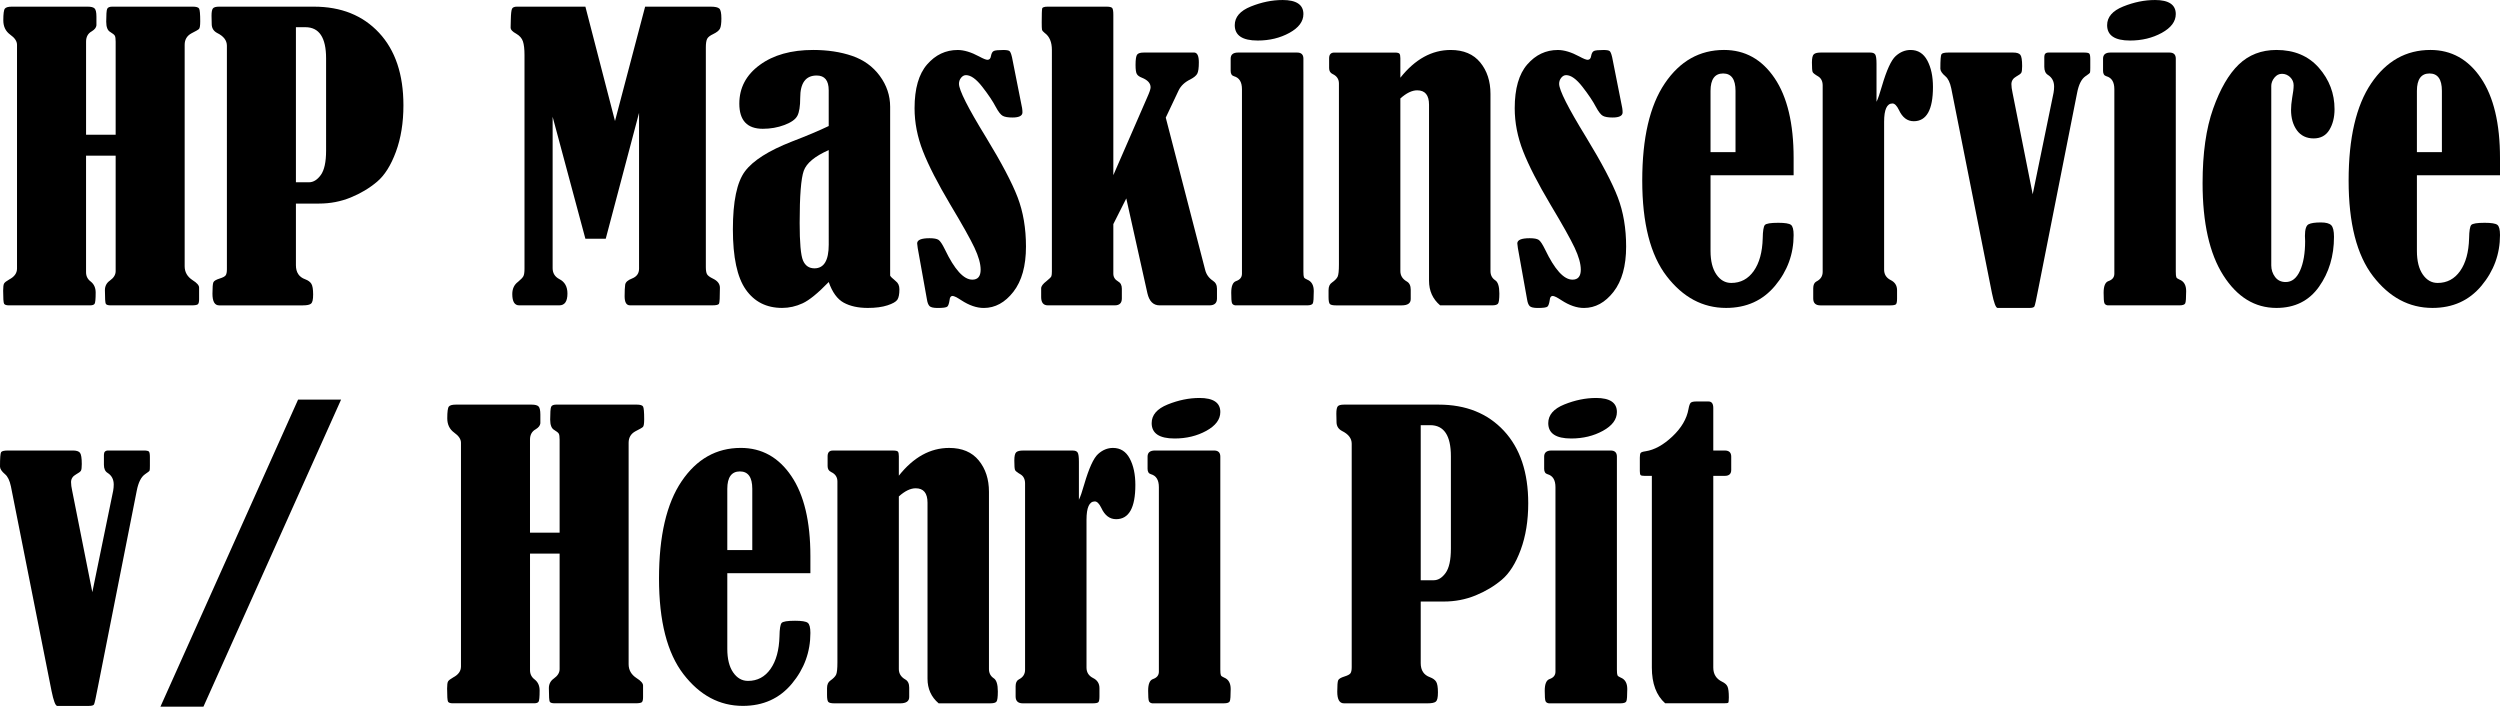 <?xml version="1.0" encoding="UTF-8"?> <svg xmlns="http://www.w3.org/2000/svg" id="Layer_2" viewBox="0 0 1715.01 484.76"><g id="Layer_1-2"><g><g><path d="M59.03,92.42h20.31V28.56c0-2.03-.19-3.38-.57-4.06-.38-.68-1.42-1.52-3.11-2.54-1.86-1.02-2.79-3.38-2.79-7.11,0-4.74,.21-7.64,.63-8.7,.42-1.06,1.61-1.59,3.55-1.59h55.1c2.45,0,3.94,.44,4.44,1.33s.76,3.79,.76,8.7c0,2.96-.28,4.72-.83,5.27-.55,.55-2.27,1.55-5.14,2.98-3.13,1.69-4.7,4.32-4.7,7.87V182.69c0,3.98,1.82,7.15,5.46,9.52,2.96,1.86,4.44,3.55,4.44,5.08v8c0,1.69-.25,2.81-.76,3.36-.51,.55-1.99,.83-4.44,.83h-55.35c-1.86,0-3.01-.34-3.43-1.02-.42-.68-.63-3.81-.63-9.39,0-2.79,1.14-4.99,3.43-6.6,2.62-1.86,3.94-4.02,3.94-6.47V106.77h-20.31v79.98c0,2.71,1.1,4.87,3.3,6.47,2.2,1.78,3.3,4.27,3.3,7.49,0,4.49-.25,7.07-.76,7.74-.51,.68-1.52,1.02-3.05,1.02H6.09c-1.78,0-2.88-.38-3.3-1.14-.42-.76-.63-3.77-.63-9.01,0-2.45,.21-4.06,.63-4.82,.42-.76,1.61-1.69,3.55-2.79,3.55-1.86,5.33-4.36,5.33-7.49V30.72c0-2.45-1.57-4.78-4.7-6.98-3.13-2.29-4.7-5.54-4.7-9.78,0-4.48,.36-7.17,1.08-8.06,.72-.89,2.3-1.33,4.76-1.33H60.18c2.29,0,3.85,.4,4.7,1.21,.84,.81,1.27,2.69,1.27,5.65v5.97c-.17,1.52-1.23,2.88-3.17,4.06-2.62,1.44-3.94,3.81-3.94,7.11v63.86Z"></path><path d="M203,139.65v42.28c0,4.91,2.11,8.12,6.35,9.65,2.03,.76,3.45,1.8,4.25,3.11,.8,1.31,1.21,3.75,1.21,7.3s-.47,5.48-1.4,6.28c-.93,.81-2.79,1.21-5.59,1.21h-57.51c-3.05,0-4.57-2.67-4.57-8,0-4.23,.21-6.83,.63-7.81,.42-.97,1.86-1.84,4.32-2.6,2.2-.68,3.57-1.42,4.13-2.22,.55-.8,.83-2.18,.83-4.13V31.36c0-3.64-2.24-6.56-6.73-8.76-2.37-1.27-3.6-3.22-3.68-5.84l-.13-5.97c0-2.54,.32-4.21,.95-5.01,.63-.8,2.05-1.21,4.25-1.21h65c18.7,0,33.62,5.99,44.75,17.96,11.13,11.98,16.69,28.54,16.69,49.7,0,11.93-1.71,22.56-5.14,31.87-3.43,9.31-7.74,16.17-12.95,20.57-5.21,4.4-11.22,8-18.03,10.79-6.81,2.79-14.07,4.19-21.77,4.19h-15.87Zm0-120.99V125.05h8.89c3.05,0,5.78-1.67,8.19-5.01,2.41-3.34,3.62-8.91,3.62-16.69V39.99c0-14.22-4.74-21.33-14.22-21.33h-6.47Z"></path><path d="M442.56,4.57h44.94c3.05,0,5.03,.44,5.97,1.33,.93,.89,1.4,3.15,1.4,6.79,0,3.3-.32,5.61-.95,6.92-.63,1.31-2.18,2.56-4.63,3.75-2.2,1.02-3.6,2.12-4.19,3.3-.59,1.19-.89,3.13-.89,5.84V183.19c0,2.2,.25,3.81,.76,4.82s1.9,2.07,4.19,3.17c3.13,1.52,4.7,3.6,4.7,6.22,0,6.6-.21,10.26-.63,10.98-.42,.72-1.9,1.08-4.44,1.08h-56.62c-2.46,0-3.68-2.07-3.68-6.22,0-3.55,.13-6.2,.38-7.93,.25-1.73,1.82-3.15,4.7-4.25,3.22-1.27,4.82-3.51,4.82-6.73V77.44l-22.85,86.33h-13.96l-22.47-83.66v103.85c0,3.39,1.52,5.88,4.57,7.49,3.72,1.86,5.59,5.16,5.59,9.9,0,5.42-1.86,8.12-5.59,8.12h-27.55c-3.13,0-4.7-2.58-4.7-7.74,0-3.64,1.31-6.43,3.94-8.38,1.95-1.61,3.17-2.9,3.68-3.87,.51-.97,.76-2.69,.76-5.14V37.71c0-4.06-.36-7.17-1.08-9.33-.72-2.16-2.27-3.91-4.63-5.27-2.54-1.35-3.81-2.75-3.81-4.19l.13-5.46c.08-3.98,.36-6.45,.83-7.43,.46-.97,1.59-1.46,3.36-1.46h46.97l20.31,78.46L442.56,4.57Z"></path><path d="M568.5,86.46v-24.5c0-6.77-2.75-10.16-8.25-10.16-7.53,0-11.3,5.12-11.3,15.36,0,5.76-.66,9.86-1.97,12.31-1.31,2.46-4.27,4.55-8.89,6.28-4.61,1.74-9.54,2.6-14.79,2.6-10.75,0-16.12-5.75-16.12-17.27,0-10.83,4.68-19.68,14.03-26.53,9.35-6.86,21.56-10.28,36.63-10.28,9.9,0,18.81,1.35,26.72,4.06,7.91,2.71,14.23,7.27,18.97,13.7,4.73,6.43,7.11,13.49,7.12,21.18v115.82c.17,.59,1.44,1.86,3.81,3.8,1.69,1.27,2.54,3.13,2.54,5.59,0,3.39-.47,5.78-1.4,7.17-.93,1.4-3.2,2.69-6.79,3.87-3.6,1.18-8.11,1.78-13.52,1.78-6.6,0-12.1-1.21-16.5-3.62-4.4-2.41-7.83-7.13-10.28-14.16-7.36,7.62-13.33,12.48-17.9,14.6s-9.27,3.17-14.09,3.17c-10.73,0-19.04-4.21-24.93-12.62-5.89-8.41-8.83-22.17-8.83-41.28,0-19.11,2.76-32.36,8.26-39.76,5.5-7.4,16.24-14.22,32.24-20.48,10.16-3.89,18.58-7.44,25.26-10.65Zm0,16.5c-9.57,4.23-15.28,8.98-17.14,14.26-1.86,5.28-2.79,17.18-2.79,35.68,0,13.61,.76,22.2,2.29,25.79s4.15,5.39,7.87,5.39c6.52,0,9.78-5.41,9.78-16.22V102.96Z"></path><path d="M694.18,38.97l6.98,35.17c.17,1.1,.25,2.07,.25,2.92,0,2.37-2.29,3.55-6.86,3.55-3.05,0-5.27-.38-6.67-1.14s-2.98-2.79-4.76-6.09c-2.03-3.89-5.12-8.51-9.27-13.84-4.15-5.33-7.87-8-11.17-8-1.27,0-2.39,.59-3.36,1.78-.97,1.18-1.46,2.58-1.46,4.19,0,4.31,6.18,16.53,18.54,36.66,10.66,17.51,17.9,31.25,21.71,41.23,3.81,9.98,5.71,21.23,5.71,33.74,0,13.28-2.88,23.62-8.63,31.02-5.76,7.4-12.53,11.1-20.31,11.1-4.91,0-10.07-1.78-15.49-5.33-2.96-1.95-4.95-2.92-5.97-2.92-1.19,0-1.86,.97-2.03,2.92-.34,2.29-.85,3.75-1.52,4.38-.68,.63-2.88,.95-6.6,.95-2.88,0-4.74-.42-5.59-1.27-.85-.85-1.44-2.33-1.78-4.44l-6.35-35.42c-.25-1.69-.38-2.75-.38-3.17,0-2.37,2.83-3.55,8.51-3.55,2.96,0,5.01,.38,6.16,1.14s2.6,2.96,4.38,6.6c6.6,13.8,12.86,20.69,18.79,20.69,3.81,0,5.71-2.28,5.71-6.85,0-4.06-1.42-9.09-4.25-15.1-2.84-6-8.36-15.86-16.57-29.56-8.63-14.54-14.88-26.72-18.73-36.53-3.85-9.81-5.78-19.66-5.78-29.56,0-13.45,2.88-23.47,8.63-30.06,5.75-6.6,12.74-9.89,20.95-9.89,4.32,0,9.22,1.48,14.73,4.44,2.79,1.52,4.7,2.29,5.71,2.29,1.35,0,2.16-.89,2.41-2.67,.34-1.86,1.02-3,2.03-3.43,1.02-.42,3.17-.63,6.47-.63,2.11,0,3.49,.23,4.13,.7,.63,.47,1.21,1.8,1.71,4Z"></path><path d="M763.75,153.74v34.02c0,2.29,1.1,4.06,3.3,5.33,1.69,.93,2.54,2.58,2.54,4.95v6.73c0,3.13-1.61,4.7-4.82,4.7h-45.96c-3.05,0-4.57-1.9-4.57-5.71v-5.97c0-1.44,1.23-3.09,3.68-4.95,2.03-1.61,3.15-2.75,3.36-3.43,.21-.68,.32-1.73,.32-3.17V34.28c0-5.42-1.65-9.31-4.95-11.68-1.1-.85-1.71-1.61-1.84-2.29-.13-.68-.19-2.33-.19-4.95,0-5.5,.11-8.67,.32-9.52,.21-.85,1.5-1.27,3.87-1.27h40.24c2.11,0,3.43,.32,3.94,.95s.76,2.18,.76,4.63V120.17l23.27-53.44c1.52-3.37,2.29-5.65,2.29-6.83,0-2.78-1.98-4.98-5.93-6.58-1.76-.68-2.93-1.52-3.51-2.54-.59-1.02-.88-3.09-.88-6.22,0-3.89,.38-6.28,1.14-7.17s2.2-1.33,4.32-1.33h35.04c1.95,.25,2.92,2.5,2.92,6.73,0,3.81-.36,6.39-1.08,7.74-.72,1.35-2.31,2.67-4.76,3.94-3.81,1.86-6.47,4.36-8,7.49l-8.86,18.72,27.02,104.42c.76,3.13,2.54,5.63,5.33,7.49,1.86,1.19,2.79,3.01,2.79,5.46v6.73c0,3.13-1.74,4.7-5.21,4.7h-34.16c-4.32,0-7.11-2.79-8.38-8.38l-14.47-64.98-8.89,17.63Z"></path><path d="M844.24,48.62v-8.38c0-2.79,1.69-4.19,5.08-4.19h40.5c2.88,0,4.32,1.4,4.32,4.19V186.24c0,2.03,.12,3.34,.37,3.94,.25,.59,1,1.14,2.25,1.65,2.99,1.19,4.49,3.81,4.49,7.87,0,4.66-.21,7.45-.63,8.38-.42,.93-1.77,1.4-4.05,1.4h-49.15c-1.18-.17-1.94-.7-2.28-1.59s-.51-3.24-.51-7.05c0-4.57,1.1-7.24,3.3-8,2.71-.93,4.06-2.62,4.06-5.08V61.19c0-4.91-1.82-7.87-5.46-8.89-1.52-.42-2.29-1.65-2.29-3.68ZM879.79,0c9.56,0,14.35,3.22,14.35,9.65,0,5.08-3.2,9.37-9.58,12.89-6.39,3.51-13.65,5.27-21.77,5.27-10.5,0-15.74-3.51-15.74-10.54,0-5.59,3.68-9.86,11.04-12.82,7.36-2.96,14.6-4.44,21.71-4.44Z"></path><path d="M960.65,53.32c10.07-12.7,21.58-19.04,34.53-19.04,8.84,0,15.6,2.86,20.28,8.57,4.67,5.71,7.01,12.89,7.01,21.52v121.62c0,2.71,1.06,4.78,3.17,6.22,1.95,1.19,2.92,4.23,2.92,9.14,0,3.89-.32,6.22-.95,6.98s-1.97,1.14-4,1.14h-35.67c-5.08-4.32-7.62-9.94-7.62-16.88V71.86c0-6.6-2.71-9.9-8.12-9.9-3.55,0-7.41,1.86-11.55,5.59v118.45c0,3.05,1.48,5.42,4.44,7.11,1.78,1.02,2.67,2.88,2.67,5.59v6.47c0,2.88-2.08,4.32-6.22,4.32h-45.07c-2.2,0-3.6-.32-4.19-.95-.59-.63-.89-2.22-.89-4.76v-4.7c0-2.45,.76-4.19,2.29-5.21,2.03-1.44,3.34-2.79,3.94-4.06,.59-1.27,.89-4.06,.89-8.38V57.26c0-2.96-1.44-5.12-4.32-6.47-1.61-.76-2.41-2.11-2.41-4.06v-6.73c0-2.62,1.18-3.94,3.55-3.94h41.39c1.78,0,2.88,.25,3.3,.76,.42,.51,.63,1.57,.63,3.17v13.33Z"></path><path d="M1105.89,38.97l6.98,35.17c.17,1.1,.25,2.07,.25,2.92,0,2.37-2.29,3.55-6.86,3.55-3.05,0-5.27-.38-6.67-1.14s-2.98-2.79-4.76-6.09c-2.03-3.89-5.12-8.51-9.27-13.84-4.15-5.33-7.87-8-11.17-8-1.27,0-2.39,.59-3.36,1.78-.97,1.18-1.46,2.58-1.46,4.19,0,4.31,6.18,16.53,18.54,36.66,10.66,17.51,17.9,31.25,21.71,41.23,3.81,9.98,5.71,21.23,5.71,33.74,0,13.28-2.88,23.62-8.63,31.02-5.76,7.4-12.53,11.1-20.31,11.1-4.91,0-10.07-1.78-15.49-5.33-2.96-1.95-4.95-2.92-5.97-2.92-1.19,0-1.86,.97-2.03,2.92-.34,2.29-.85,3.75-1.52,4.38-.68,.63-2.88,.95-6.6,.95-2.88,0-4.74-.42-5.59-1.27-.85-.85-1.44-2.33-1.78-4.44l-6.35-35.42c-.25-1.69-.38-2.75-.38-3.17,0-2.37,2.83-3.55,8.51-3.55,2.96,0,5.01,.38,6.16,1.14s2.6,2.96,4.38,6.6c6.6,13.8,12.86,20.69,18.79,20.69,3.81,0,5.71-2.28,5.71-6.85,0-4.06-1.42-9.09-4.25-15.1-2.84-6-8.36-15.86-16.57-29.56-8.63-14.54-14.88-26.72-18.73-36.53-3.85-9.81-5.78-19.66-5.78-29.56,0-13.45,2.88-23.47,8.63-30.06,5.75-6.6,12.74-9.89,20.95-9.89,4.32,0,9.22,1.48,14.73,4.44,2.79,1.52,4.7,2.29,5.71,2.29,1.35,0,2.16-.89,2.41-2.67,.34-1.86,1.02-3,2.03-3.43,1.02-.42,3.17-.63,6.47-.63,2.11,0,3.49,.23,4.13,.7,.63,.47,1.21,1.8,1.71,4Z"></path><path d="M1173.43,120.22v51.92c0,6.86,1.33,12.23,4,16.12,2.67,3.89,6.07,5.84,10.22,5.84,6.43,0,11.57-2.73,15.42-8.19,3.85-5.46,5.9-12.93,6.16-22.41,.08-5.08,.57-8.12,1.46-9.14s3.96-1.52,9.2-1.52c4.57,0,7.47,.47,8.7,1.4,1.23,.93,1.84,3.26,1.84,6.98,0,13.03-4.23,24.63-12.7,34.79-8.46,10.16-19.68,15.23-33.64,15.23-16,0-29.58-7.26-40.75-21.77-11.17-14.51-16.76-36.37-16.76-65.57s5.16-51.44,15.49-66.71c10.33-15.28,23.87-22.92,40.62-22.92,14.39,0,25.94,6.43,34.66,19.3,8.72,12.87,13.08,31.15,13.08,54.84v11.81h-57Zm17.14-15.87V62.33c0-7.95-2.84-11.93-8.51-11.93s-8.63,3.98-8.63,11.93v42.02h17.14Z"></path><path d="M1287.3,69.82c1.02-2.03,2.24-5.59,3.68-10.66,3.22-11,6.37-17.9,9.46-20.69,3.09-2.79,6.49-4.19,10.22-4.19,5.08,0,8.91,2.41,11.49,7.24,2.58,4.82,3.87,10.88,3.87,18.15,0,15.66-4.4,23.49-13.2,23.49-4.4,0-7.79-2.58-10.16-7.74-1.44-2.96-2.92-4.44-4.44-4.44-3.81,0-5.71,4.19-5.71,12.57v101.44c0,3.22,1.48,5.59,4.44,7.11,2.96,1.44,4.44,3.77,4.44,6.98v5.71c0,2.03-.23,3.32-.7,3.87-.47,.55-1.8,.83-4,.83h-47.86c-3.3,0-4.95-1.56-4.95-4.7v-6.98c0-2.37,.72-3.94,2.16-4.7,2.88-1.44,4.32-3.64,4.32-6.6V58.65c0-2.88-1.02-4.95-3.05-6.22-2.2-1.27-3.47-2.26-3.81-2.98-.34-.72-.51-2.9-.51-6.54,0-3.05,.44-4.95,1.33-5.71s2.39-1.14,4.51-1.14h34.28c1.61,0,2.71,.44,3.3,1.33,.59,.89,.89,3.03,.89,6.41v26.03Z"></path><path d="M1394.44,133.28l14.31-69.65c.25-1.44,.38-2.84,.38-4.2,0-3.56-1.4-6.23-4.19-8.01-1.69-1.02-2.54-2.88-2.54-5.59v-6.86c0-1.95,.97-2.92,2.91-2.92h24.32c1.94,0,3.15,.23,3.61,.7,.46,.47,.7,1.71,.7,3.75v6.09c0,1.69-.06,2.75-.19,3.17-.13,.42-1.16,1.27-3.11,2.54-2.71,1.86-4.61,5.63-5.71,11.3l-26.59,134.32c-1.44,7.53-2.35,11.64-2.73,12.31-.38,.68-1.54,1.02-3.49,1.02h-21.82c-1.19-.17-2.45-3.55-3.81-10.16l-27.9-140.41c-.85-4.06-2.2-6.86-4.06-8.38-2.29-1.95-3.43-3.68-3.43-5.21,0-5.84,.25-9.14,.76-9.9s2.07-1.14,4.7-1.14h44.54c2.45,0,4.08,.53,4.89,1.59,.8,1.06,1.21,3.62,1.21,7.68,0,2.37-.19,3.89-.57,4.57-.38,.68-1.5,1.52-3.36,2.54-2.29,1.27-3.43,3.05-3.43,5.33,0,1.61,.25,3.55,.76,5.84l13.85,69.68Z"></path><path d="M1442.7,48.62v-8.38c0-2.79,1.69-4.19,5.08-4.19h40.5c2.88,0,4.32,1.4,4.32,4.19V186.24c0,2.03,.12,3.34,.37,3.94,.25,.59,1,1.14,2.25,1.65,2.99,1.19,4.49,3.81,4.49,7.87,0,4.66-.21,7.45-.63,8.38-.42,.93-1.77,1.4-4.05,1.4h-49.15c-1.18-.17-1.94-.7-2.28-1.59s-.51-3.24-.51-7.05c0-4.57,1.1-7.24,3.3-8,2.71-.93,4.06-2.62,4.06-5.08V61.19c0-4.91-1.82-7.87-5.46-8.89-1.52-.42-2.29-1.65-2.29-3.68ZM1478.24,0c9.56,0,14.35,3.22,14.35,9.65,0,5.08-3.2,9.37-9.58,12.89-6.39,3.51-13.65,5.27-21.77,5.27-10.5,0-15.74-3.51-15.74-10.54,0-5.59,3.68-9.86,11.04-12.82,7.36-2.96,14.6-4.44,21.71-4.44Z"></path><path d="M1558.1,59.15v122.91c0,2.96,.87,5.6,2.6,7.93,1.73,2.32,4.17,3.49,7.3,3.49,4.23,0,7.51-2.6,9.84-7.81,2.33-5.21,3.49-11.95,3.49-20.25l-.13-3.55c0-4.48,.83-7.15,2.48-8,1.65-.85,4.46-1.27,8.44-1.27,3.47,0,5.84,.63,7.11,1.9s1.9,3.94,1.9,8c0,13.12-3.43,24.52-10.28,34.21-6.86,9.69-16.59,14.54-29.2,14.54-14.81-.01-26.96-7.46-36.44-22.34-9.48-14.88-14.22-35.98-14.22-63.29,0-20.47,2.41-37.49,7.24-51.06s10.68-23.68,17.58-30.31c6.9-6.63,15.51-9.96,25.83-9.97,12.27,0,21.98,4.08,29.14,12.25,7.15,8.17,10.73,17.63,10.73,28.37,0,5.59-1.19,10.33-3.55,14.22-2.37,3.89-5.97,5.84-10.79,5.84s-8.82-1.86-11.49-5.59c-2.67-3.72-4-8.38-4-13.96,0-2.37,.25-5.12,.76-8.25,.68-3.64,1.02-6.52,1.02-8.63s-.81-4.06-2.41-5.59c-1.61-1.52-3.47-2.29-5.59-2.29s-3.77,.89-5.21,2.66c-1.44,1.78-2.16,3.72-2.16,5.83Z"></path><path d="M1658.01,120.22v51.92c0,6.86,1.33,12.23,4,16.12,2.67,3.89,6.07,5.84,10.22,5.84,6.43,0,11.57-2.73,15.42-8.19,3.85-5.46,5.9-12.93,6.16-22.41,.08-5.08,.57-8.12,1.46-9.14s3.96-1.52,9.2-1.52c4.57,0,7.47,.47,8.7,1.4,1.23,.93,1.84,3.26,1.84,6.98,0,13.03-4.23,24.63-12.7,34.79-8.46,10.16-19.68,15.23-33.64,15.23-16,0-29.58-7.26-40.75-21.77-11.17-14.51-16.76-36.37-16.76-65.57s5.16-51.44,15.49-66.71c10.33-15.28,23.87-22.92,40.62-22.92,14.39,0,25.94,6.43,34.66,19.3,8.72,12.87,13.08,31.15,13.08,54.84v11.81h-57Zm17.14-15.87V62.33c0-7.95-2.84-11.93-8.51-11.93s-8.63,3.98-8.63,11.93v42.02h17.14Z"></path></g><g><path d="M63.33,406.28l14.31-69.65c.25-1.44,.38-2.84,.38-4.2,0-3.56-1.4-6.23-4.19-8.01-1.69-1.02-2.54-2.88-2.54-5.59v-6.86c0-1.95,.97-2.92,2.91-2.92h24.32c1.94,0,3.15,.23,3.61,.7,.46,.47,.7,1.71,.7,3.75v6.09c0,1.69-.06,2.75-.19,3.17-.13,.42-1.17,1.27-3.11,2.54-2.71,1.86-4.61,5.63-5.71,11.3l-26.59,134.32c-1.44,7.53-2.35,11.64-2.73,12.31-.38,.68-1.54,1.02-3.49,1.02h-21.82c-1.19-.17-2.45-3.55-3.81-10.16L7.49,333.68c-.85-4.06-2.2-6.86-4.06-8.38-2.29-1.95-3.43-3.68-3.43-5.21,0-5.84,.25-9.14,.76-9.9s2.07-1.14,4.7-1.14H50c2.45,0,4.08,.53,4.89,1.59,.8,1.06,1.21,3.62,1.21,7.68,0,2.37-.19,3.89-.57,4.57-.38,.68-1.5,1.52-3.36,2.54-2.29,1.27-3.43,3.05-3.43,5.33,0,1.61,.25,3.55,.76,5.84l13.85,69.68Z"></path><path d="M204.48,274.14h29.5l-94.41,210.62h-29.5l94.41-210.62Z"></path><path d="M363.59,365.42h20.31v-63.86c0-2.03-.19-3.38-.57-4.06-.38-.68-1.42-1.52-3.11-2.54-1.86-1.02-2.79-3.38-2.79-7.11,0-4.74,.21-7.64,.63-8.7,.42-1.06,1.61-1.59,3.55-1.59h55.1c2.45,0,3.94,.44,4.44,1.33s.76,3.79,.76,8.7c0,2.96-.28,4.72-.83,5.27-.55,.55-2.27,1.54-5.14,2.98-3.13,1.69-4.7,4.32-4.7,7.87v151.96c0,3.98,1.82,7.15,5.46,9.52,2.96,1.86,4.44,3.55,4.44,5.08v8c0,1.69-.25,2.81-.76,3.36-.51,.55-1.99,.83-4.44,.83h-55.35c-1.86,0-3-.34-3.43-1.02-.42-.68-.63-3.81-.63-9.39,0-2.79,1.14-4.99,3.43-6.6,2.62-1.86,3.94-4.02,3.94-6.47v-79.22h-20.31v79.98c0,2.71,1.1,4.87,3.3,6.47,2.2,1.78,3.3,4.27,3.3,7.49,0,4.49-.25,7.07-.76,7.74-.51,.68-1.52,1.02-3.05,1.02h-55.73c-1.78,0-2.88-.38-3.3-1.14-.42-.76-.63-3.76-.63-9.01,0-2.45,.21-4.06,.63-4.82,.42-.76,1.61-1.69,3.55-2.79,3.55-1.86,5.33-4.36,5.33-7.49v-153.49c0-2.45-1.57-4.78-4.7-6.98-3.13-2.29-4.7-5.54-4.7-9.78,0-4.49,.36-7.17,1.08-8.06,.72-.89,2.3-1.33,4.76-1.33h52.05c2.29,0,3.85,.4,4.7,1.21,.84,.8,1.27,2.69,1.27,5.65v5.97c-.17,1.52-1.23,2.88-3.17,4.06-2.62,1.44-3.94,3.81-3.94,7.11v63.86Z"></path><path d="M498.93,393.22v51.92c0,6.86,1.33,12.23,4,16.12,2.67,3.89,6.07,5.84,10.22,5.84,6.43,0,11.57-2.73,15.42-8.19,3.85-5.46,5.9-12.93,6.16-22.41,.08-5.08,.57-8.12,1.46-9.14s3.96-1.52,9.2-1.52c4.57,0,7.47,.47,8.7,1.4,1.23,.93,1.84,3.26,1.84,6.98,0,13.03-4.23,24.63-12.7,34.79-8.46,10.16-19.68,15.23-33.64,15.23-16,0-29.58-7.26-40.75-21.77-11.17-14.51-16.76-36.37-16.76-65.57s5.16-51.44,15.49-66.71c10.33-15.28,23.87-22.92,40.62-22.92,14.39,0,25.94,6.43,34.66,19.3,8.72,12.87,13.08,31.15,13.08,54.84v11.81h-57Zm17.14-15.87v-42.02c0-7.95-2.84-11.93-8.51-11.93s-8.63,3.98-8.63,11.93v42.02h17.14Z"></path><path d="M616.61,326.32c10.07-12.7,21.58-19.04,34.53-19.04,8.84,0,15.6,2.86,20.28,8.57,4.67,5.71,7.01,12.89,7.01,21.52v121.62c0,2.71,1.06,4.78,3.17,6.22,1.95,1.19,2.92,4.23,2.92,9.14,0,3.89-.32,6.22-.95,6.98s-1.97,1.14-4,1.14h-35.67c-5.08-4.32-7.62-9.94-7.62-16.88v-120.73c0-6.6-2.71-9.9-8.12-9.9-3.55,0-7.41,1.86-11.55,5.59v118.45c0,3.05,1.48,5.42,4.44,7.11,1.78,1.02,2.67,2.88,2.67,5.59v6.47c0,2.88-2.08,4.32-6.22,4.32h-45.07c-2.2,0-3.6-.32-4.19-.95-.59-.63-.89-2.22-.89-4.76v-4.7c0-2.45,.76-4.19,2.29-5.21,2.03-1.44,3.34-2.79,3.94-4.06,.59-1.27,.89-4.06,.89-8.38v-124.16c0-2.96-1.44-5.12-4.32-6.47-1.61-.76-2.41-2.11-2.41-4.06v-6.73c0-2.62,1.18-3.94,3.55-3.94h41.39c1.78,0,2.88,.25,3.3,.76,.42,.51,.63,1.57,.63,3.17v13.33Z"></path><path d="M740.14,342.82c1.02-2.03,2.24-5.59,3.68-10.66,3.22-11,6.37-17.9,9.46-20.69,3.09-2.79,6.49-4.19,10.22-4.19,5.08,0,8.91,2.41,11.49,7.24,2.58,4.82,3.87,10.88,3.87,18.15,0,15.66-4.4,23.49-13.2,23.49-4.4,0-7.79-2.58-10.16-7.74-1.44-2.96-2.92-4.44-4.44-4.44-3.81,0-5.71,4.19-5.71,12.57v101.44c0,3.22,1.48,5.59,4.44,7.11,2.96,1.44,4.44,3.77,4.44,6.98v5.71c0,2.03-.23,3.32-.7,3.87-.47,.55-1.8,.83-4,.83h-47.86c-3.3,0-4.95-1.57-4.95-4.7v-6.98c0-2.37,.72-3.94,2.16-4.7,2.88-1.44,4.32-3.64,4.32-6.6v-127.84c0-2.88-1.02-4.95-3.05-6.22-2.2-1.27-3.47-2.26-3.81-2.98-.34-.72-.51-2.9-.51-6.54,0-3.05,.44-4.95,1.33-5.71s2.39-1.14,4.51-1.14h34.28c1.61,0,2.71,.44,3.3,1.33,.59,.89,.89,3.03,.89,6.41v26.03Z"></path><path d="M787.24,321.62v-8.38c0-2.79,1.69-4.19,5.08-4.19h40.5c2.88,0,4.32,1.4,4.32,4.19v146c0,2.03,.12,3.34,.37,3.94,.25,.59,1,1.14,2.25,1.65,2.99,1.19,4.49,3.81,4.49,7.87,0,4.66-.21,7.45-.63,8.38-.42,.93-1.77,1.4-4.05,1.4h-49.15c-1.18-.17-1.94-.7-2.28-1.59s-.51-3.24-.51-7.05c0-4.57,1.1-7.24,3.3-8,2.71-.93,4.06-2.62,4.06-5.08v-126.57c0-4.91-1.82-7.87-5.46-8.89-1.52-.42-2.29-1.65-2.29-3.68Zm35.55-48.62c9.56,0,14.35,3.22,14.35,9.65,0,5.08-3.2,9.37-9.58,12.89-6.39,3.51-13.65,5.27-21.77,5.27-10.5,0-15.74-3.51-15.74-10.54,0-5.59,3.68-9.86,11.04-12.82,7.36-2.96,14.6-4.44,21.71-4.44Z"></path><path d="M974.62,412.65v42.28c0,4.91,2.11,8.12,6.35,9.65,2.03,.76,3.45,1.8,4.25,3.11,.8,1.31,1.21,3.75,1.21,7.3s-.47,5.48-1.4,6.28c-.93,.81-2.79,1.21-5.59,1.21h-57.51c-3.05,0-4.57-2.67-4.57-8,0-4.23,.21-6.83,.63-7.81,.42-.97,1.86-1.84,4.32-2.6,2.2-.68,3.57-1.42,4.13-2.22,.55-.8,.83-2.18,.83-4.13v-153.36c0-3.64-2.24-6.56-6.73-8.76-2.37-1.27-3.6-3.22-3.68-5.84l-.13-5.97c0-2.54,.32-4.21,.95-5.01,.63-.8,2.05-1.21,4.25-1.21h65c18.7,0,33.62,5.99,44.75,17.96,11.13,11.98,16.69,28.54,16.69,49.7,0,11.93-1.71,22.56-5.14,31.87-3.43,9.31-7.74,16.17-12.95,20.57-5.21,4.4-11.22,8-18.03,10.79-6.81,2.79-14.07,4.19-21.77,4.19h-15.87Zm0-120.99v106.39h8.89c3.05,0,5.78-1.67,8.19-5.01,2.41-3.34,3.62-8.91,3.62-16.69v-63.35c0-14.22-4.74-21.33-14.22-21.33h-6.47Z"></path><path d="M1059.3,321.62v-8.38c0-2.79,1.69-4.19,5.08-4.19h40.5c2.88,0,4.32,1.4,4.32,4.19v146c0,2.03,.12,3.34,.37,3.94,.25,.59,1,1.14,2.25,1.65,2.99,1.19,4.49,3.81,4.49,7.87,0,4.66-.21,7.45-.63,8.38-.42,.93-1.77,1.4-4.05,1.4h-49.15c-1.18-.17-1.94-.7-2.28-1.59s-.51-3.24-.51-7.05c0-4.57,1.1-7.24,3.3-8,2.71-.93,4.06-2.62,4.06-5.08v-126.57c0-4.91-1.82-7.87-5.46-8.89-1.52-.42-2.29-1.65-2.29-3.68Zm35.55-48.62c9.56,0,14.35,3.22,14.35,9.65,0,5.08-3.2,9.37-9.58,12.89-6.39,3.51-13.65,5.27-21.77,5.27-10.5,0-15.74-3.51-15.74-10.54,0-5.59,3.68-9.86,11.04-12.82,7.36-2.96,14.6-4.44,21.71-4.44Z"></path><path d="M1133.18,326.45h-4.95c-1.44,0-2.35-.17-2.73-.51-.38-.34-.57-1.27-.57-2.79v-9.14c0-1.69,.19-2.79,.57-3.3s1.5-.89,3.36-1.14c6.09-.93,12.23-4.32,18.41-10.16,6.18-5.84,9.86-12.1,11.04-18.79,.42-2.37,.95-3.83,1.59-4.38,.63-.55,1.92-.83,3.87-.83h8.25c2.2,0,3.3,1.48,3.3,4.44v29.2h7.87c2.96,0,4.44,1.4,4.44,4.19v9.14c0,2.71-1.48,4.06-4.44,4.06h-7.87v131.52c0,4.49,1.99,7.7,5.97,9.65,1.95,.93,3.22,2.08,3.81,3.43,.59,1.35,.89,3.81,.89,7.36,0,2.2-.15,3.43-.44,3.68-.3,.25-1.33,.38-3.11,.38h-40.12c-6.09-5.42-9.14-13.58-9.14-24.5v-131.52Z"></path></g></g></g></svg> 